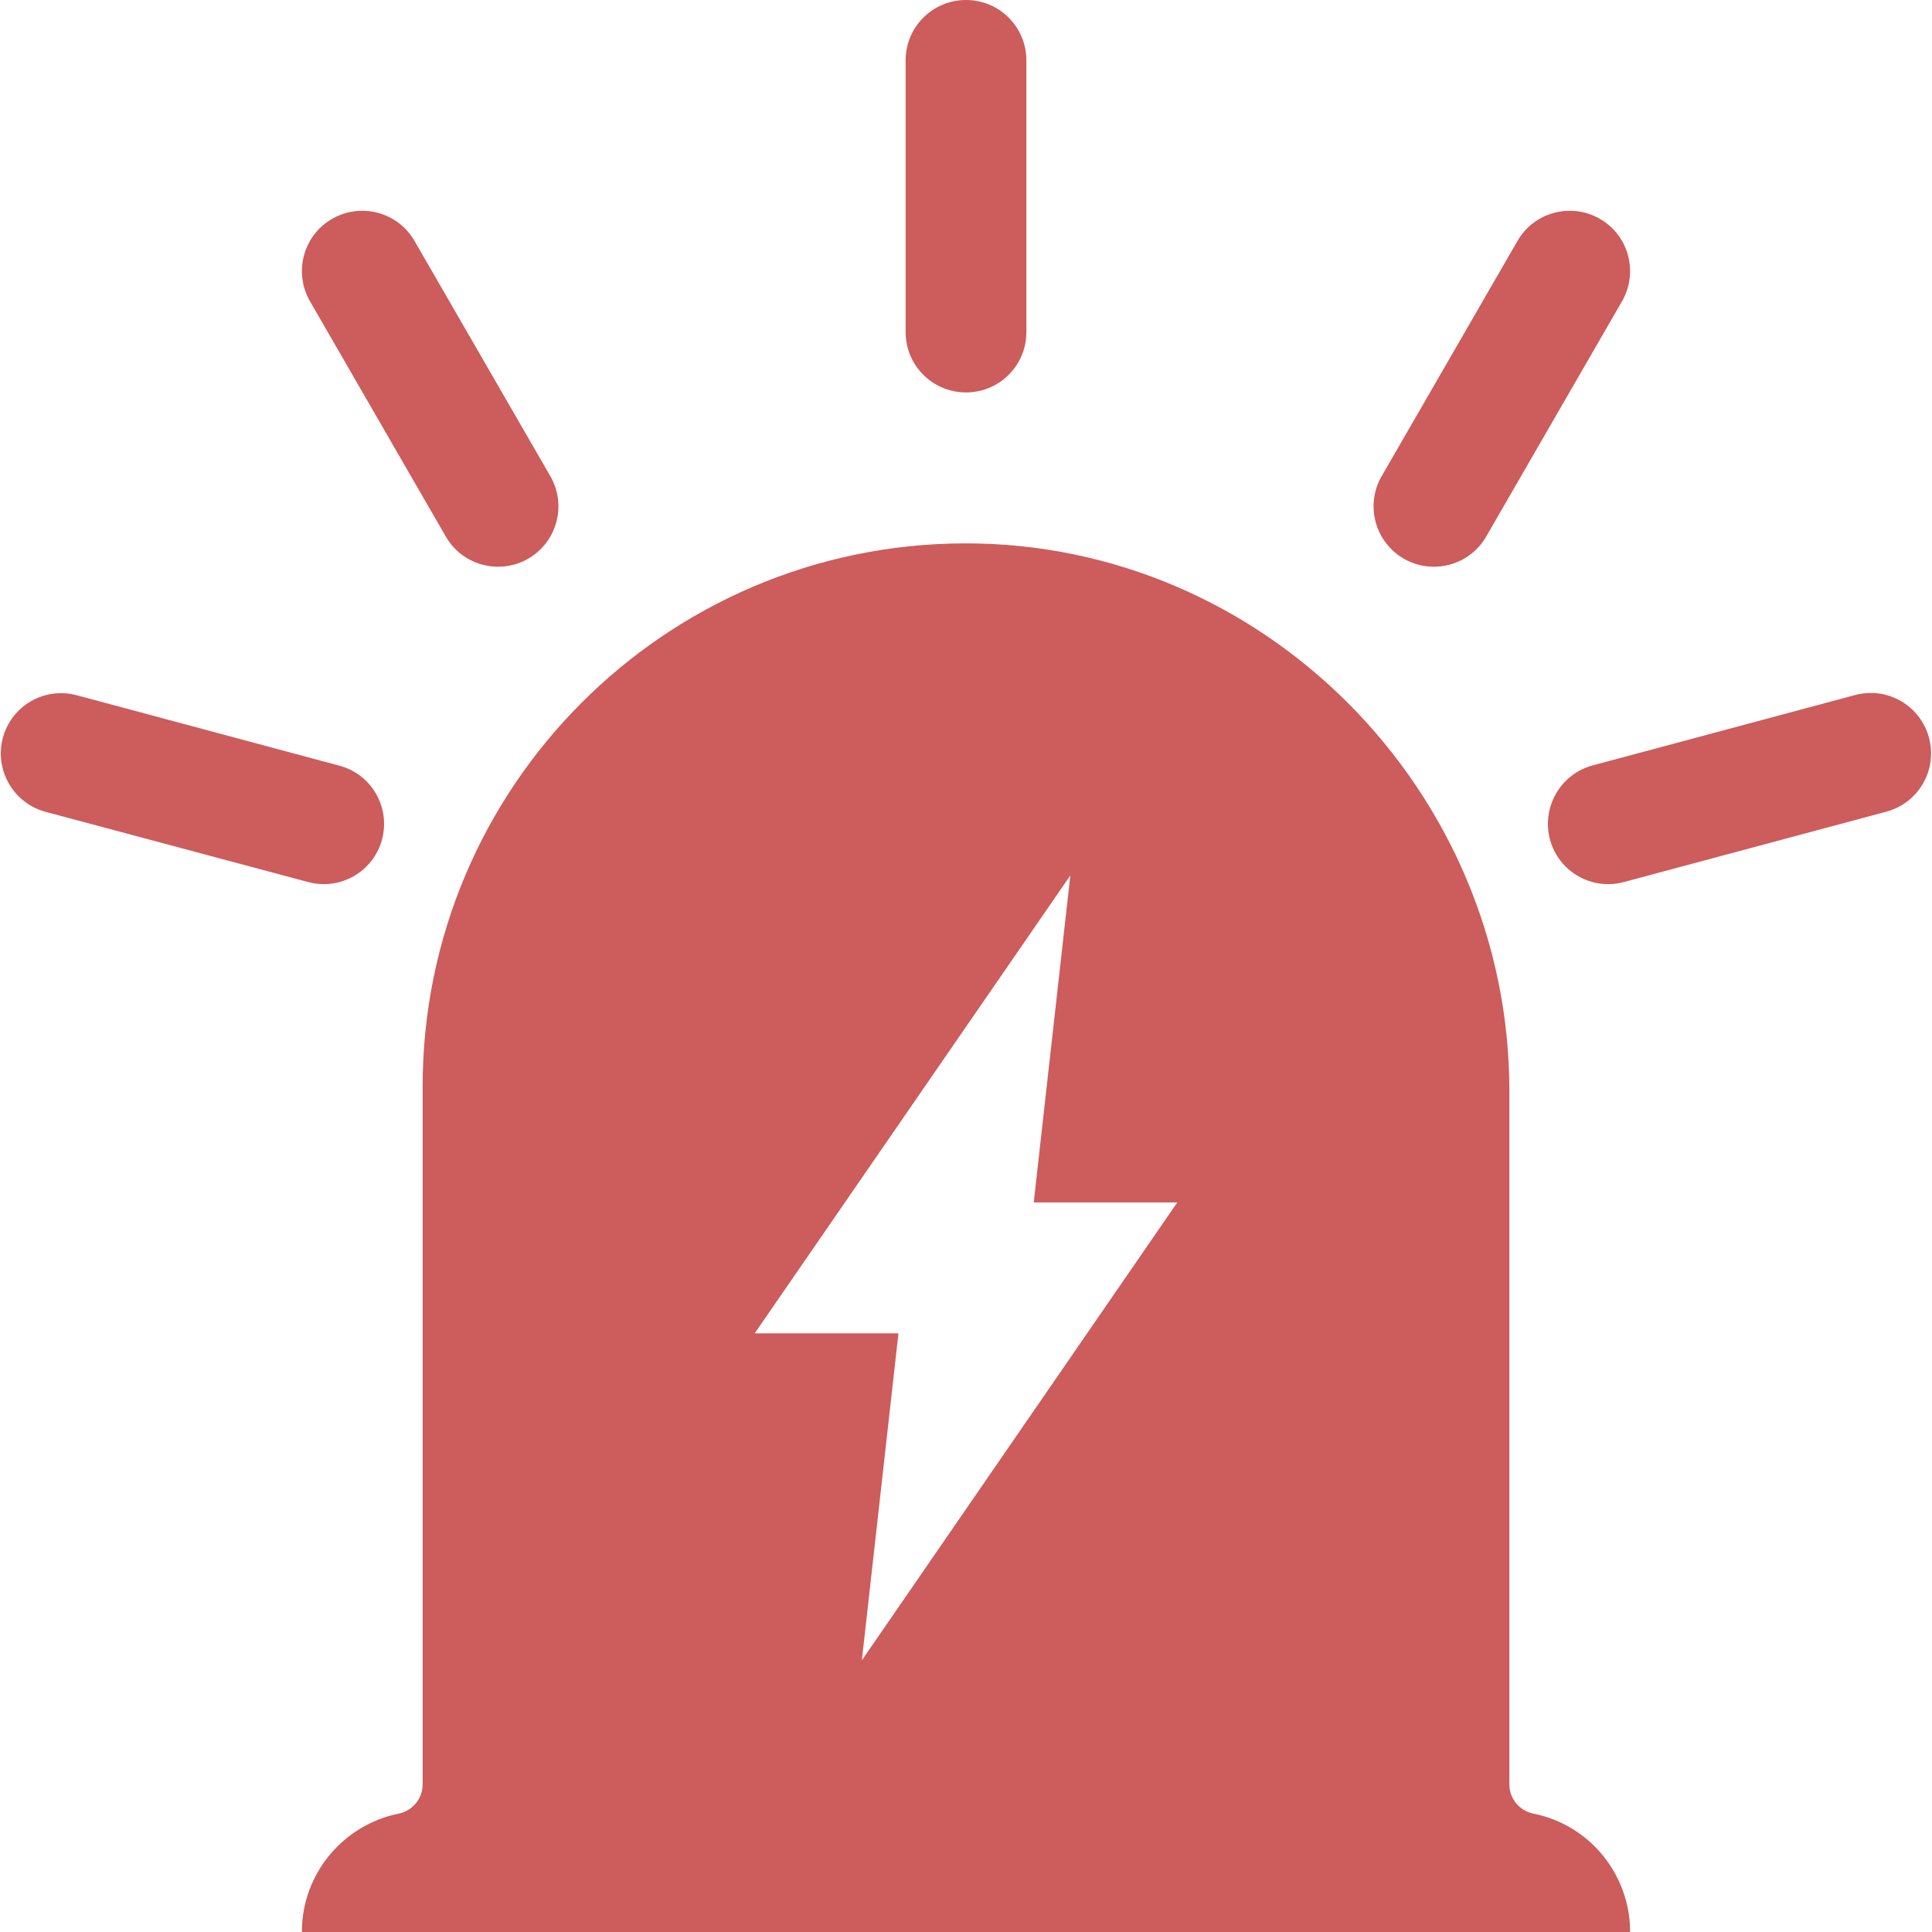 <?xml version="1.0" standalone="no"?><!DOCTYPE svg PUBLIC "-//W3C//DTD SVG 1.1//EN" "http://www.w3.org/Graphics/SVG/1.1/DTD/svg11.dtd"><svg t="1721314891756" class="icon" viewBox="0 0 1024 1024" version="1.1" xmlns="http://www.w3.org/2000/svg" p-id="32100" width="12" height="12" xmlns:xlink="http://www.w3.org/1999/xlink"><path d="M845.3 978.7c-8.7-8.7-19.9-14.9-32.4-17.4-7.5-1.5-12.9-7.9-12.9-15.5V578.2c0-159-130.1-290.8-289.1-290.2-158.5 0.6-286.9 129.3-286.9 288v369.8c0 7.6-5.4 14-12.9 15.5-29.2 6-51.1 31.8-51.1 62.7h704c0-17.7-7.2-33.7-18.7-45.3zM567.3 464l-19.4 173.3H624L456.8 880l19.4-173.3H400L567.3 464zM512 208c-17.7 0-32-14.3-32-32V32c0-17.7 14.3-32 32-32s32 14.3 32 32v144c0 17.7-14.3 32-32 32zM280 296.1c-15.3 8.8-34.9 3.6-43.7-11.7l-72-124.7c-8.8-15.3-3.6-34.9 11.7-43.7 15.3-8.8 34.9-3.6 43.7 11.7l72 124.7c8.8 15.3 3.6 34.8-11.7 43.7zM744 296.1c15.3 8.8 34.9 3.6 43.7-11.7l72-124.7c8.8-15.3 3.6-34.9-11.7-43.7-15.3-8.8-34.9-3.6-43.7 11.7l-72 124.7c-8.8 15.3-3.6 34.8 11.7 43.7zM202.5 444.9c-4.6 17.1-22.1 27.2-39.2 22.6L24.2 430.3C7.1 425.7-3 408.2 1.5 391.1c4.6-17.1 22.1-27.2 39.2-22.6l139.1 37.3c17.1 4.5 27.2 22 22.7 39.1zM821.5 444.9c4.6 17.1 22.1 27.2 39.2 22.6l139.1-37.3c17.1-4.6 27.2-22.1 22.6-39.2-4.6-17.1-22.1-27.2-39.2-22.6l-139.1 37.3c-17 4.6-27.1 22.1-22.6 39.2z" p-id="32101" fill="#CD5C5C"></path></svg>